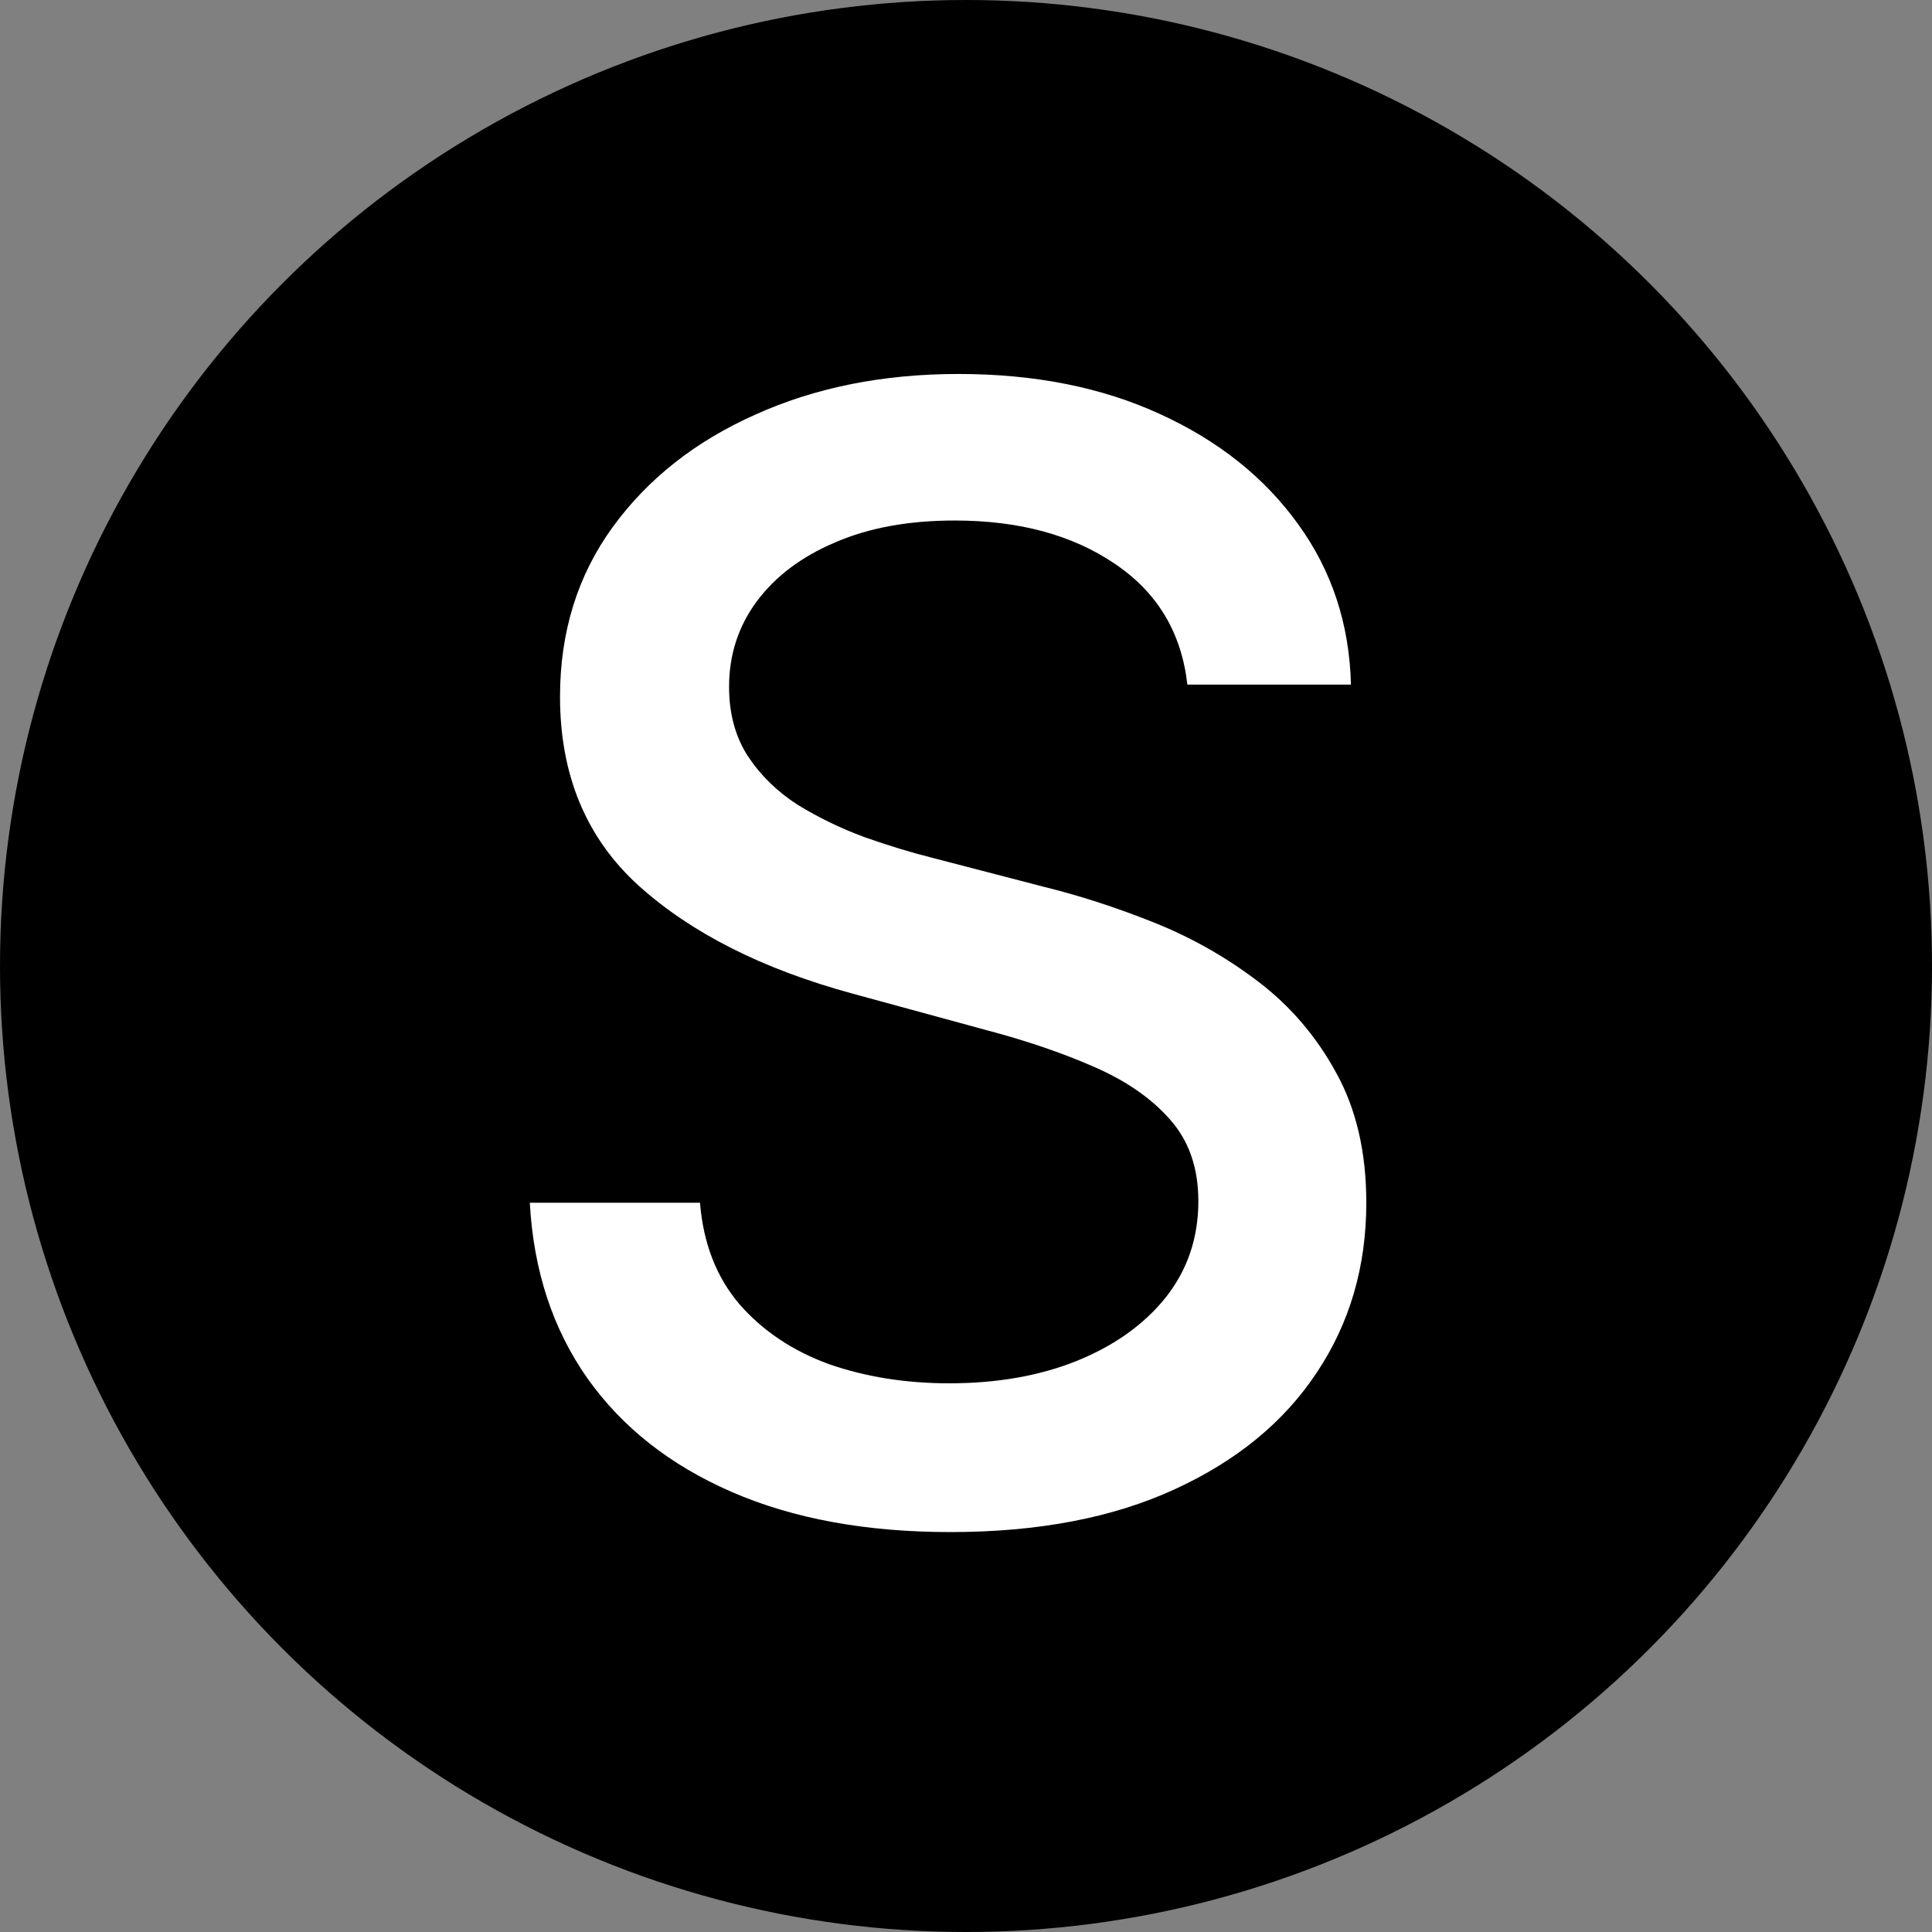 <svg width="60" height="60" viewBox="0 0 60 60" fill="none" xmlns="http://www.w3.org/2000/svg">
<rect x="0" y="0" width="60" height="60" fill="#808080" stroke="none"/>
<circle cx="30" cy="30" r="30" fill="black"/>
<path d="M36.875 21.261C36.693 19.648 35.943 18.398 34.625 17.511C33.307 16.614 31.648 16.165 29.648 16.165C28.216 16.165 26.977 16.392 25.932 16.847C24.886 17.29 24.074 17.903 23.494 18.688C22.926 19.46 22.642 20.341 22.642 21.329C22.642 22.159 22.835 22.875 23.222 23.477C23.619 24.079 24.136 24.585 24.773 24.994C25.421 25.392 26.114 25.727 26.852 26C27.591 26.261 28.301 26.477 28.983 26.648L32.392 27.534C33.506 27.807 34.648 28.176 35.818 28.642C36.989 29.108 38.074 29.722 39.074 30.483C40.074 31.244 40.881 32.188 41.494 33.312C42.119 34.438 42.432 35.784 42.432 37.352C42.432 39.33 41.92 41.085 40.898 42.619C39.886 44.153 38.415 45.364 36.483 46.25C34.562 47.136 32.239 47.58 29.511 47.58C26.898 47.58 24.636 47.165 22.727 46.335C20.818 45.506 19.324 44.33 18.244 42.807C17.165 41.273 16.568 39.455 16.454 37.352H21.739C21.841 38.614 22.25 39.665 22.966 40.506C23.693 41.335 24.619 41.955 25.744 42.364C26.881 42.761 28.125 42.96 29.477 42.96C30.966 42.96 32.29 42.727 33.449 42.261C34.619 41.784 35.54 41.125 36.21 40.284C36.881 39.432 37.216 38.438 37.216 37.301C37.216 36.267 36.92 35.42 36.33 34.761C35.75 34.102 34.96 33.557 33.96 33.125C32.972 32.693 31.852 32.312 30.602 31.983L26.477 30.858C23.682 30.097 21.466 28.977 19.829 27.5C18.204 26.023 17.392 24.068 17.392 21.636C17.392 19.625 17.938 17.869 19.028 16.369C20.119 14.869 21.597 13.704 23.46 12.875C25.324 12.034 27.426 11.614 29.767 11.614C32.131 11.614 34.216 12.028 36.023 12.858C37.841 13.688 39.273 14.829 40.318 16.284C41.364 17.727 41.909 19.386 41.955 21.261H36.875Z" fill="white"/>
</svg>
